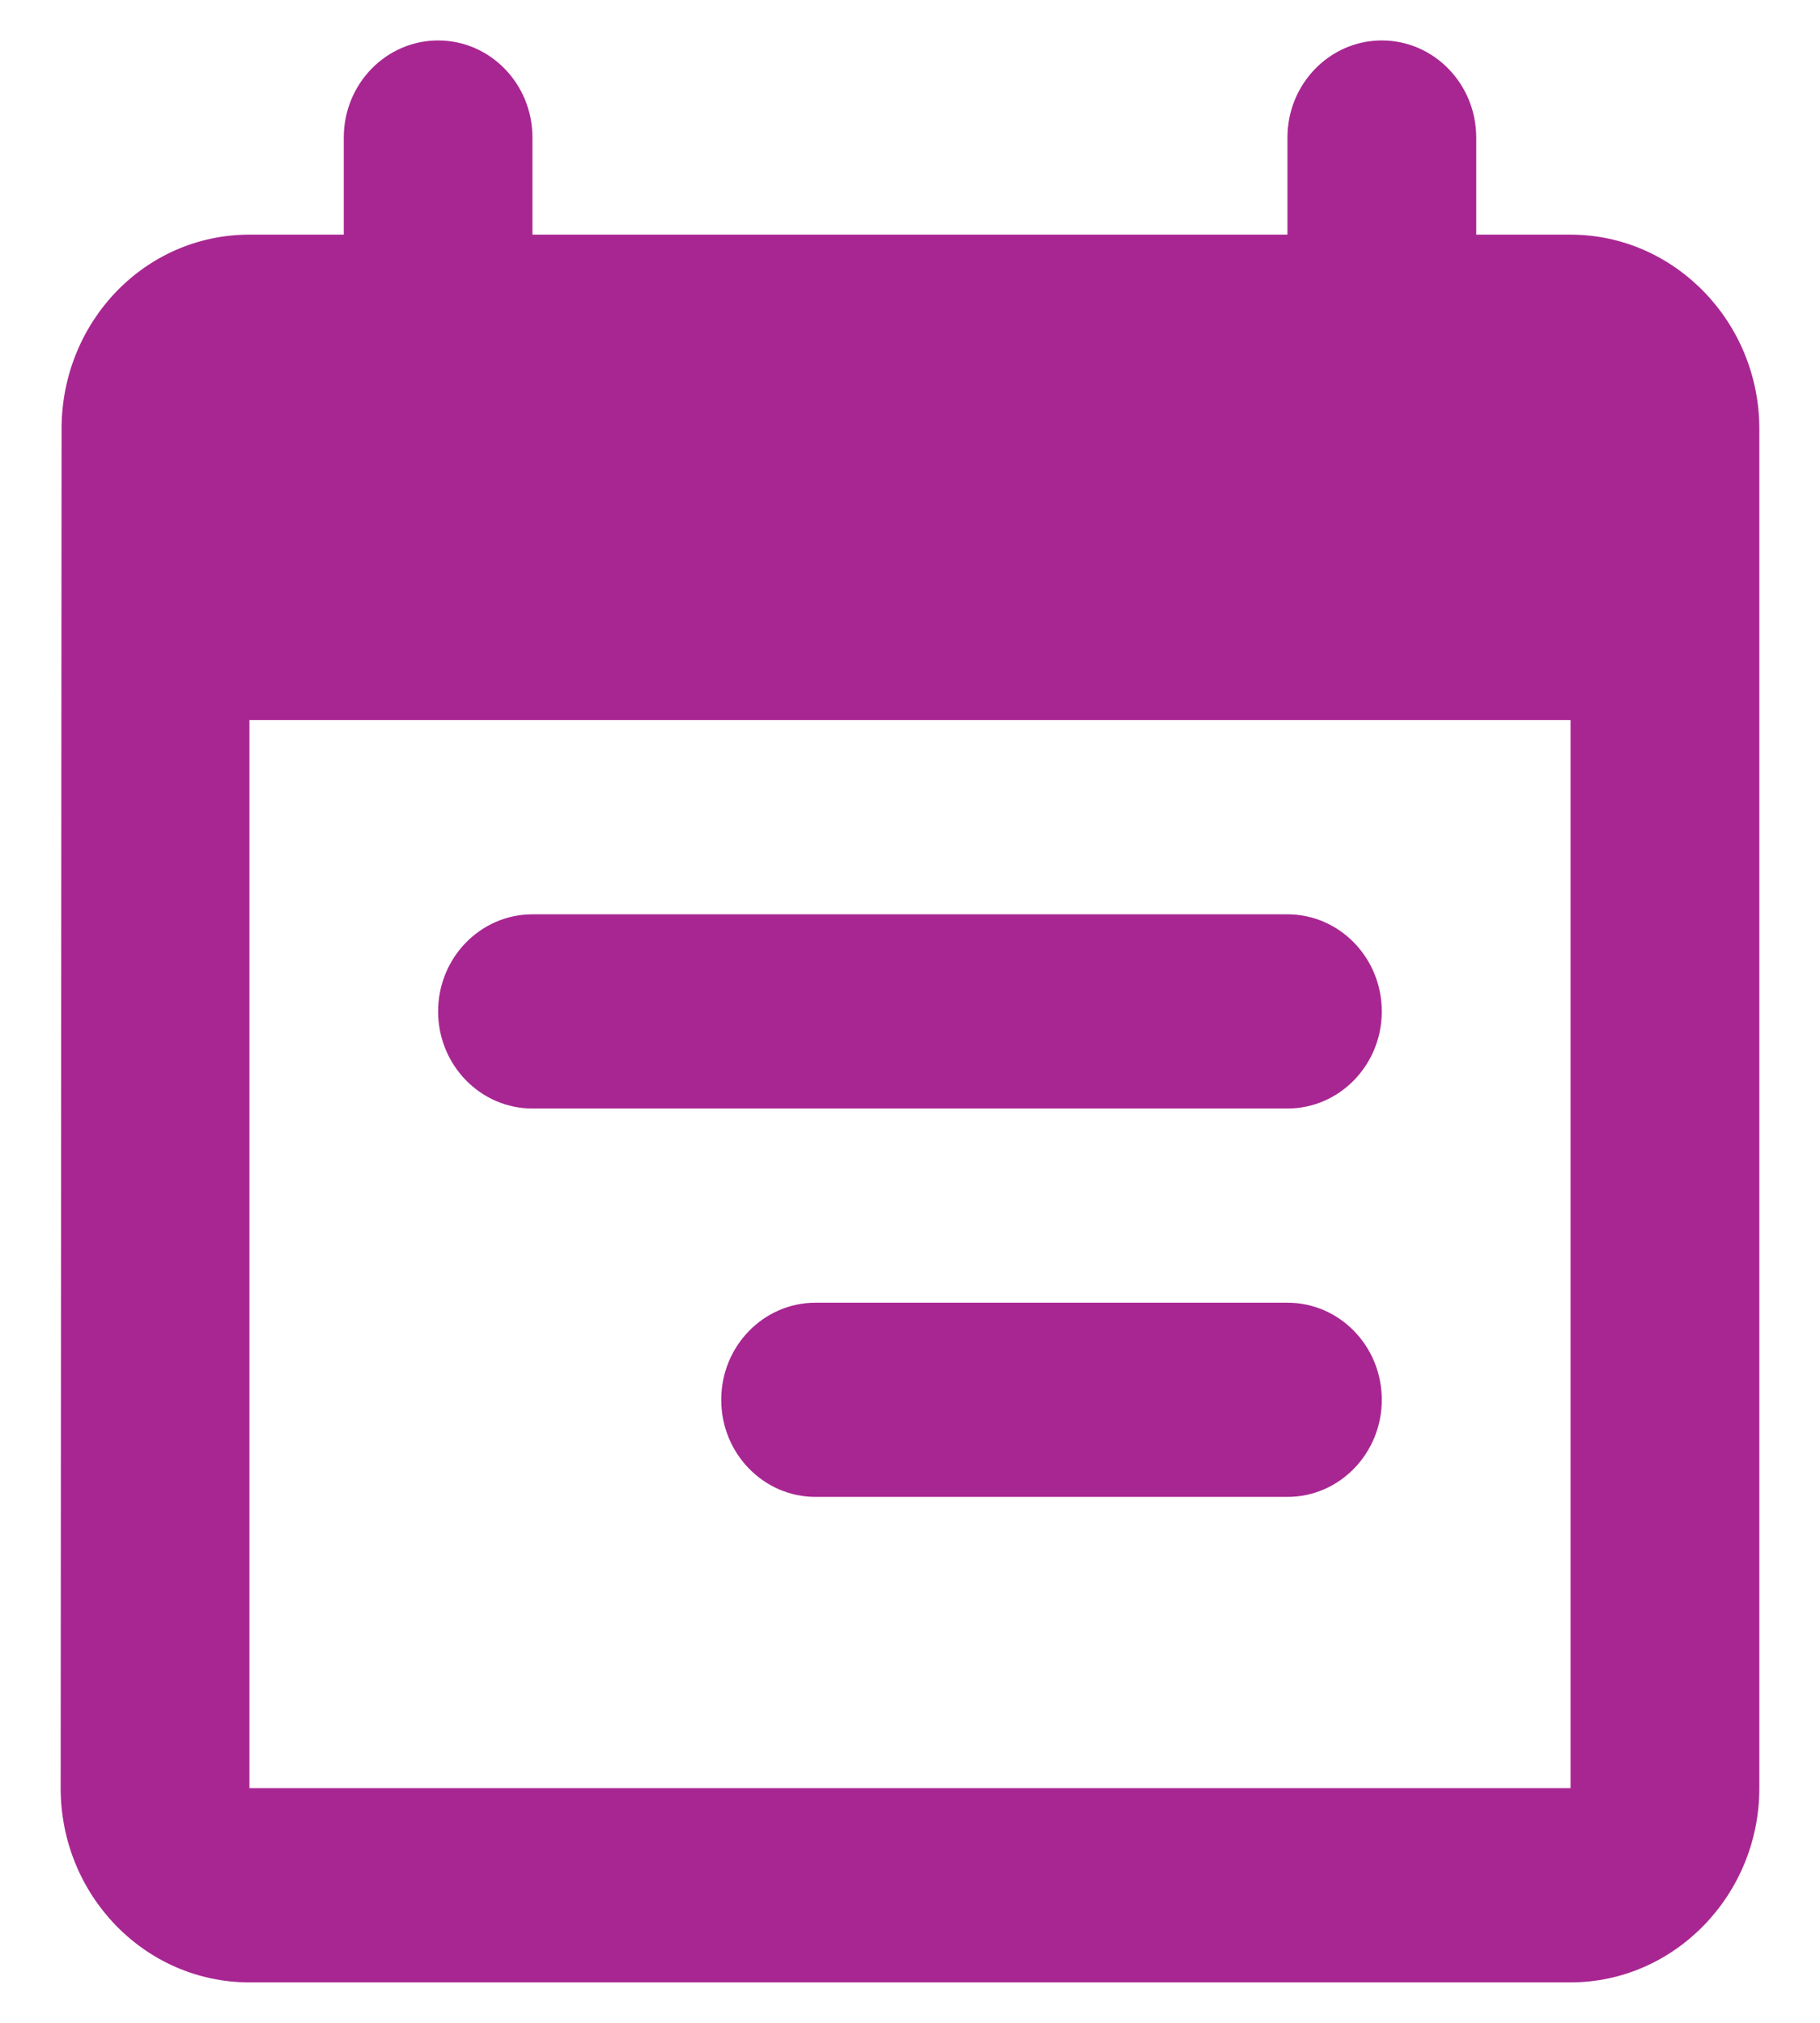 <svg width="18" height="20" viewBox="0 0 18 20" fill="none" xmlns="http://www.w3.org/2000/svg">
<path fill-rule="evenodd" clip-rule="evenodd" d="M4.333 10C4.333 10.53 4.751 10.96 5.266 10.96H12.733C13.248 10.96 13.666 10.53 13.666 10C13.666 9.47 13.248 9.04 12.733 9.04H5.266C4.751 9.04 4.333 9.47 4.333 10ZM14.6 2.32V1.36C14.6 0.83 14.182 0.4 13.666 0.4C13.151 0.4 12.733 0.83 12.733 1.36V2.32H5.266V1.36C5.266 0.83 4.849 0.4 4.333 0.4C3.818 0.4 3.4 0.83 3.4 1.36V2.32H2.467C1.431 2.32 0.609 3.184 0.609 4.24L0.6 17.68C0.6 18.736 1.431 19.6 2.467 19.6H15.533C16.56 19.6 17.4 18.736 17.4 17.68V4.24C17.4 3.184 16.56 2.32 15.533 2.32H14.6ZM2.467 17.68V7.12H15.533V17.68H2.467ZM7.133 13.84C7.133 14.37 7.551 14.8 8.066 14.8H12.733C13.248 14.8 13.666 14.37 13.666 13.84C13.666 13.309 13.248 12.88 12.733 12.88H8.066C7.551 12.88 7.133 13.309 7.133 13.84Z" fill="#A82692"/>
</svg>
